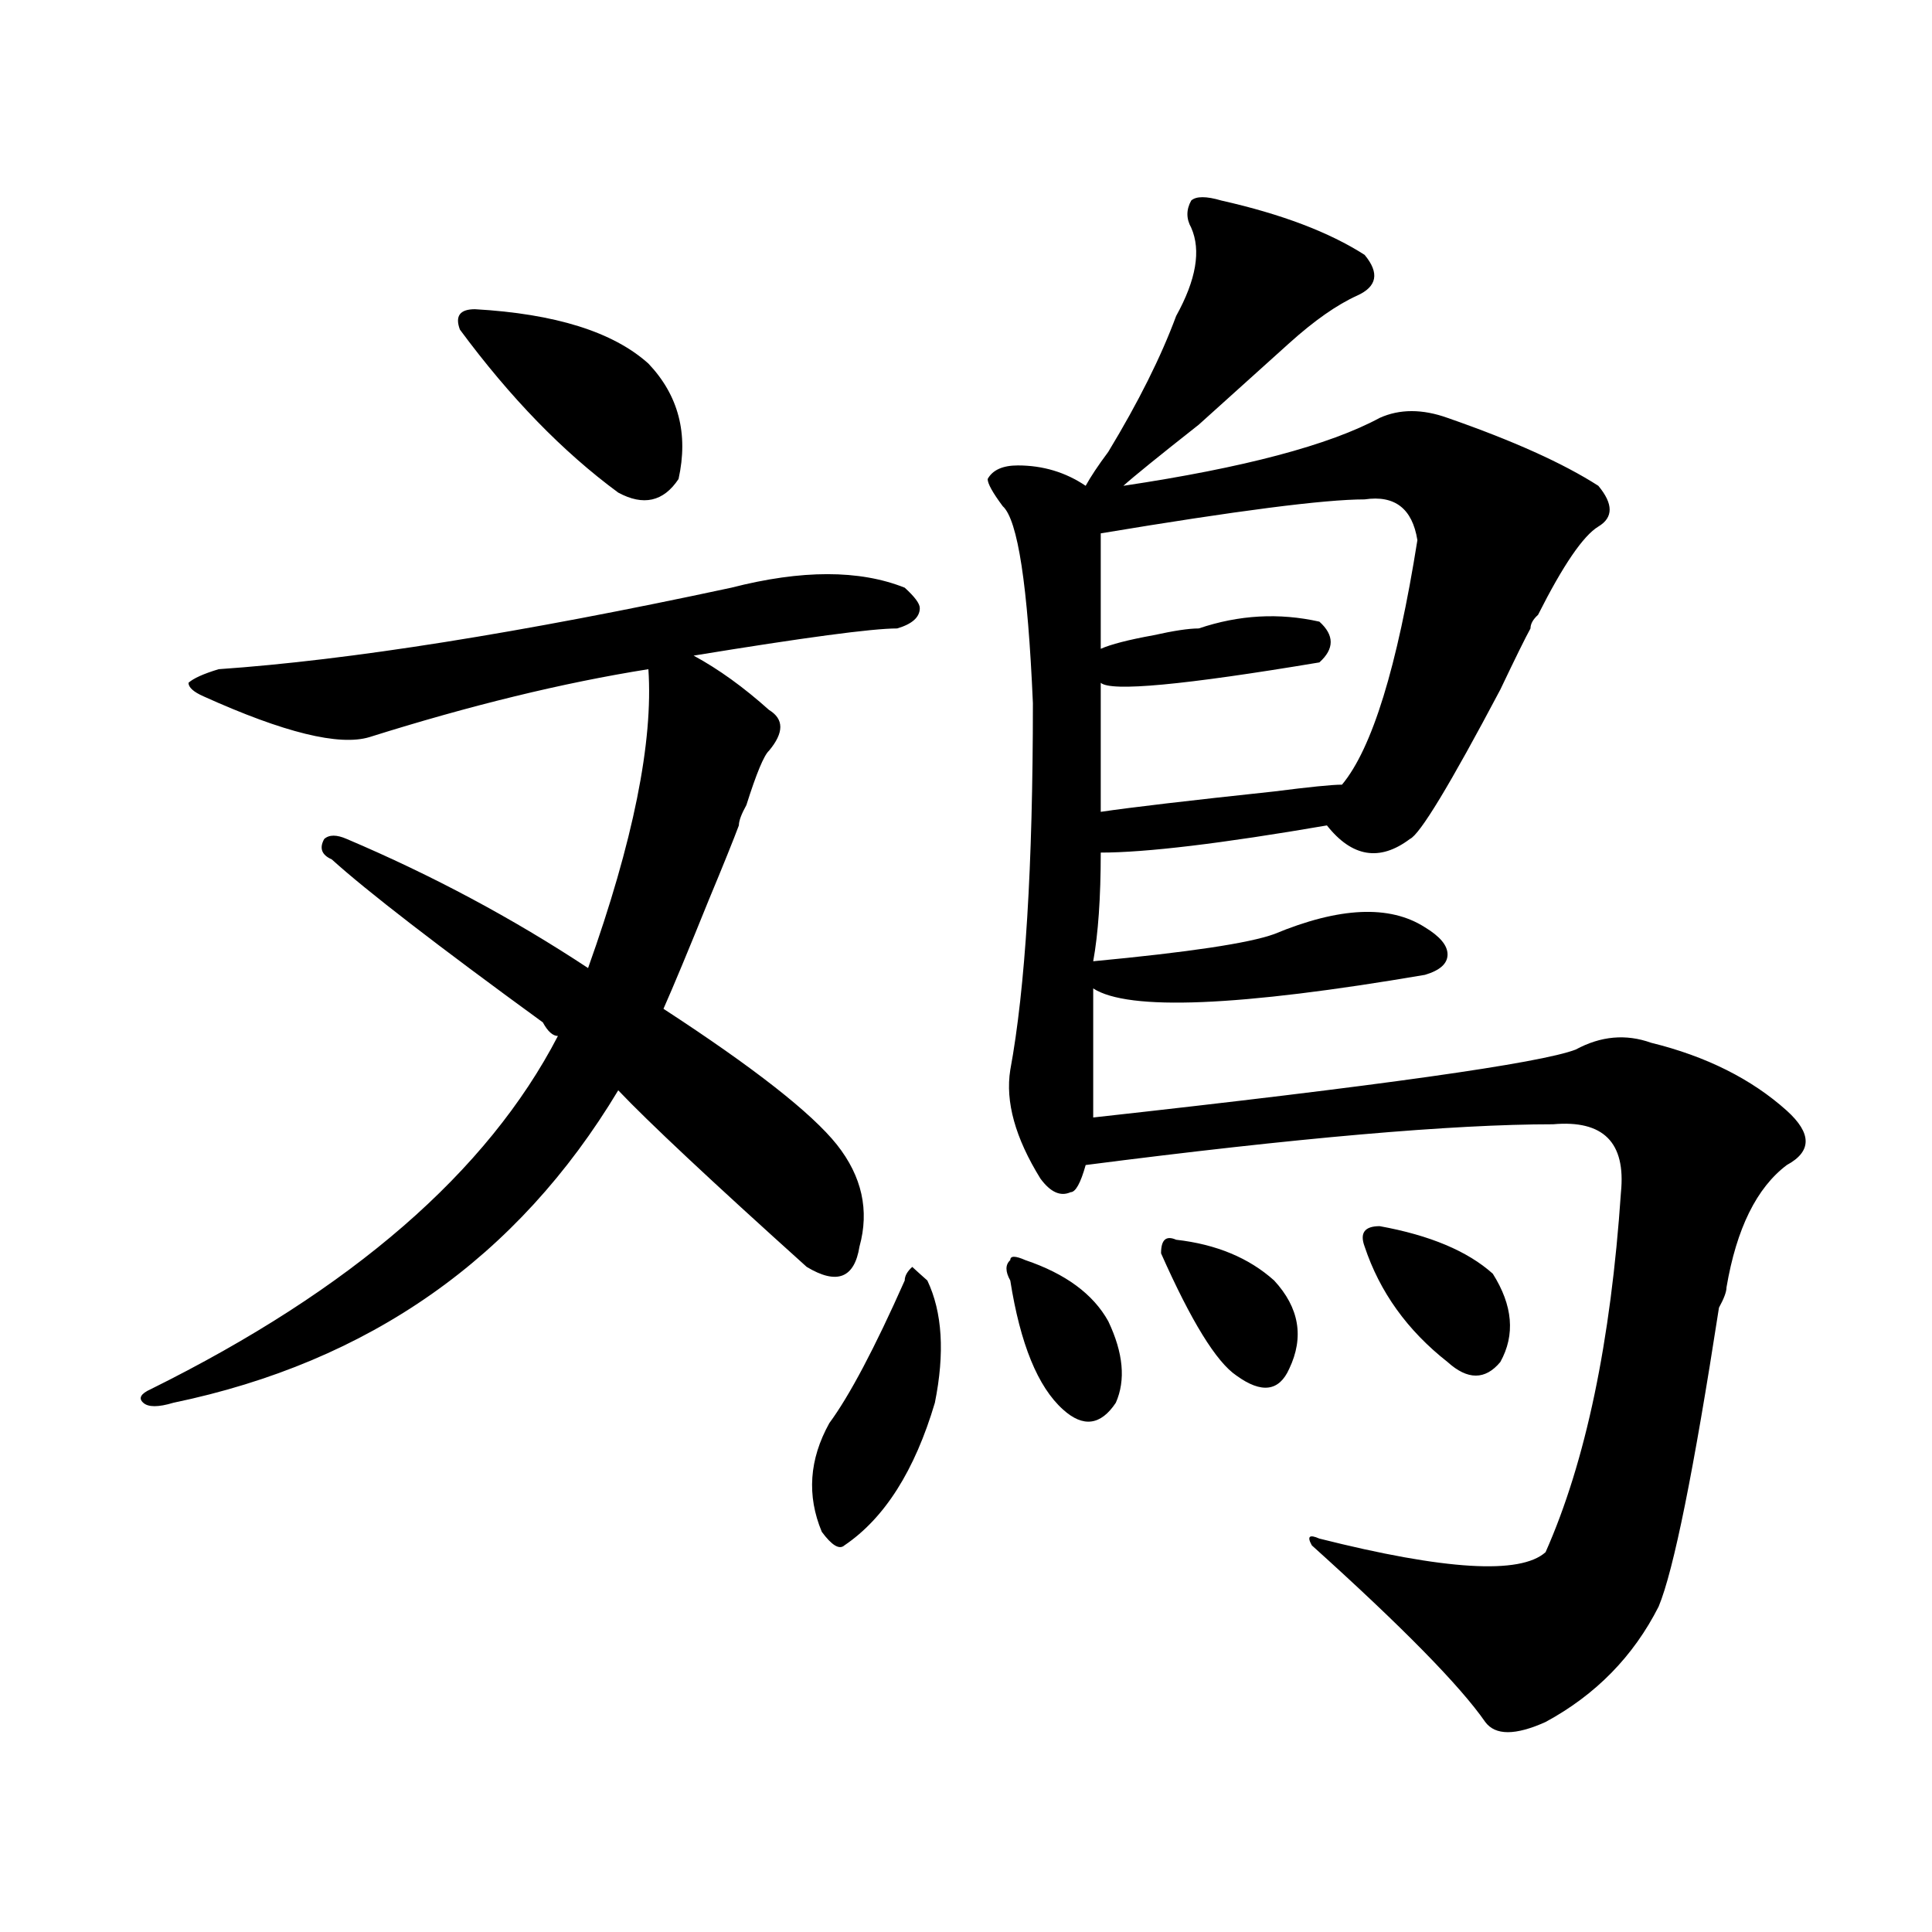 <?xml version="1.0" encoding="utf-8"?>
<!-- Generator: Adobe Illustrator 16.0.0, SVG Export Plug-In . SVG Version: 6.00 Build 0)  -->
<!DOCTYPE svg PUBLIC "-//W3C//DTD SVG 1.1//EN" "http://www.w3.org/Graphics/SVG/1.1/DTD/svg11.dtd">
<svg version="1.1" id="图层_1" xmlns="http://www.w3.org/2000/svg" xmlns:xlink="http://www.w3.org/1999/xlink" x="0px" y="0px"
	 width="1000px" height="1000px" viewBox="0 0 1000 1000" enable-background="new 0 0 1000 1000" xml:space="preserve">
<path d="M378.528,304.188c36.402-9.339,66.34-9.339,89.754,0c5.183,4.724,7.805,8.239,7.805,10.547
	c0,4.724-3.902,8.239-11.707,10.547c-13.049,0-48.17,4.724-105.363,14.063c12.988,7.031,25.975,16.425,39.023,28.125
	c7.805,4.724,7.805,11.755,0,21.094c-2.622,2.362-6.524,11.755-11.707,28.125c-2.622,4.724-3.902,8.239-3.902,10.547
	c-2.622,7.031-7.805,19.94-15.609,38.672c-10.427,25.817-18.231,44.55-23.414,56.25c46.828,30.487,76.705,53.942,89.754,70.313
	c12.988,16.425,16.89,34.003,11.707,52.734c-2.622,16.425-11.707,19.94-27.316,10.547c-49.45-44.495-81.949-74.981-97.559-91.406
	c-52.072,86.737-128.777,140.625-230.238,161.719c-7.805,2.362-13.049,2.362-15.609,0c-2.622-2.308-1.342-4.669,3.902-7.031
	c104.022-51.526,174.264-112.5,210.727-182.813c-2.622,0-5.244-2.308-7.805-7.031c-54.633-39.825-91.095-67.95-109.266-84.375
	c-5.244-2.308-6.524-5.823-3.902-10.547c2.561-2.308,6.463-2.308,11.707,0c44.206,18.786,85.852,41.034,124.875,66.797
	c23.414-65.589,33.78-117.169,31.219-154.688c-44.267,7.031-92.376,18.786-144.387,35.156c-15.609,4.724-44.267-2.308-85.852-21.094
	c-5.244-2.308-7.805-4.669-7.805-7.031c2.561-2.308,7.805-4.669,15.609-7.031C180.789,341.706,269.262,327.644,378.528,304.188z
	 M238.043,170.594c-2.622-7.031,0-10.547,7.805-10.547c41.584,2.362,71.523,11.755,89.754,28.125
	c15.609,16.425,20.792,36.364,15.609,59.766c-7.805,11.755-18.231,14.063-31.219,7.031
	C291.335,233.875,264.018,205.75,238.043,170.594z M468.282,662.781c0-2.308,1.281-4.669,3.902-7.031
	c2.561,2.362,5.183,4.724,7.805,7.031c7.805,16.425,9.085,37.519,3.902,63.281c-10.427,35.156-26.036,59.766-46.828,73.828
	c-2.622,2.362-6.524,0-11.707-7.031c-7.805-18.731-6.524-37.464,3.902-56.25C439.624,722.547,452.672,697.938,468.282,662.781z
	 M632.18,103.797c31.219,7.031,55.913,16.425,74.145,28.125c7.805,9.394,6.463,16.425-3.902,21.094
	c-10.427,4.724-22.134,12.909-35.121,24.609c-7.805,7.031-23.414,21.094-46.828,42.188c-20.853,16.425-33.841,26.972-39.023,31.641
	c62.438-9.339,106.644-21.094,132.68-35.156c10.365-4.669,22.073-4.669,35.121,0c33.78,11.755,59.816,23.456,78.047,35.156
	c7.805,9.394,7.805,16.425,0,21.094c-7.805,4.724-18.231,19.94-31.219,45.703c-2.622,2.362-3.902,4.724-3.902,7.031
	c-2.622,4.724-7.805,15.271-15.609,31.641c-26.036,49.219-41.645,75.036-46.828,77.344c-15.609,11.755-29.938,9.394-42.926-7.031
	c-54.633,9.394-93.656,14.063-117.07,14.063c0,23.456-1.342,42.188-3.902,56.25c49.389-4.669,80.608-9.339,93.656-14.063
	c33.78-14.063,59.816-15.216,78.047-3.516c7.805,4.724,11.707,9.394,11.707,14.063c0,4.724-3.902,8.239-11.707,10.547
	c-96.278,16.425-153.533,18.786-171.703,7.031v66.797c148.289-16.37,231.519-28.125,249.75-35.156
	c12.988-7.031,25.975-8.185,39.023-3.516c28.597,7.031,52.011,18.786,70.242,35.156c12.988,11.755,12.988,21.094,0,28.125
	c-15.609,11.755-26.036,32.849-31.219,63.281c0,2.362-1.342,5.878-3.902,10.547c-13.049,84.375-23.414,135.9-31.219,154.688
	c-13.049,25.763-32.56,45.703-58.535,59.766c-15.609,7.031-26.036,7.031-31.219,0c-13.049-18.787-42.926-49.219-89.754-91.406
	c-2.622-4.669-1.342-5.823,3.902-3.516c64.998,16.369,104.022,18.731,117.07,7.031c20.792-46.856,33.78-108.984,39.023-186.328
	c2.561-25.763-9.146-37.464-35.121-35.156c-52.072,0-132.68,7.031-241.945,21.094c-2.622,9.394-5.244,14.063-7.805,14.063
	c-5.244,2.362-10.427,0-15.609-7.031c-13.049-21.094-18.231-39.825-15.609-56.25c7.805-42.188,11.707-105.469,11.707-189.844
	C532,303.034,526.817,269.031,519.012,262c-5.244-7.031-7.805-11.7-7.805-14.063c2.561-4.669,7.805-7.031,15.609-7.031
	c12.988,0,24.695,3.516,35.121,10.547c2.561-4.669,6.463-10.547,11.707-17.578c15.609-25.763,27.316-49.219,35.121-70.313
	c10.365-18.731,12.988-33.948,7.805-45.703c-2.622-4.669-2.622-9.339,0-14.063C619.132,101.489,624.375,101.489,632.18,103.797z
	 M530.719,652.234c20.792,7.031,35.121,17.578,42.926,31.641c7.805,16.425,9.085,30.487,3.902,42.188
	c-7.805,11.755-16.951,12.909-27.316,3.516c-13.049-11.7-22.134-33.948-27.316-66.797c-2.622-4.669-2.622-8.185,0-10.547
	C522.915,649.927,525.475,649.927,530.719,652.234z M706.325,258.484c-20.853,0-66.34,5.878-136.582,17.578v59.766
	c5.183-2.308,14.268-4.669,27.316-7.031c10.365-2.308,18.17-3.516,23.414-3.516c20.792-7.031,41.584-8.185,62.438-3.516
	c7.805,7.031,7.805,14.063,0,21.094c-70.242,11.755-107.985,15.271-113.168,10.547c0,18.786,0,41.034,0,66.797
	c15.609-2.308,45.487-5.823,89.754-10.547c18.17-2.308,29.877-3.516,35.121-3.516c15.609-18.731,28.597-60.919,39.023-126.563
	C731.019,263.208,721.934,256.177,706.325,258.484z M608.766,641.688c20.792,2.362,37.682,9.394,50.73,21.094
	c12.988,14.063,15.609,29.333,7.805,45.703c-5.244,11.755-14.329,12.909-27.316,3.516c-10.427-7.031-23.414-28.125-39.023-63.281
	C600.961,641.688,603.522,639.38,608.766,641.688z M714.129,634.656c25.975,4.724,45.487,12.909,58.535,24.609
	c10.365,16.425,11.707,31.641,3.902,45.703c-7.805,9.394-16.951,9.394-27.316,0c-20.853-16.37-35.121-36.31-42.926-59.766
	C703.703,638.172,706.325,634.656,714.129,634.656z"/>
</svg>
